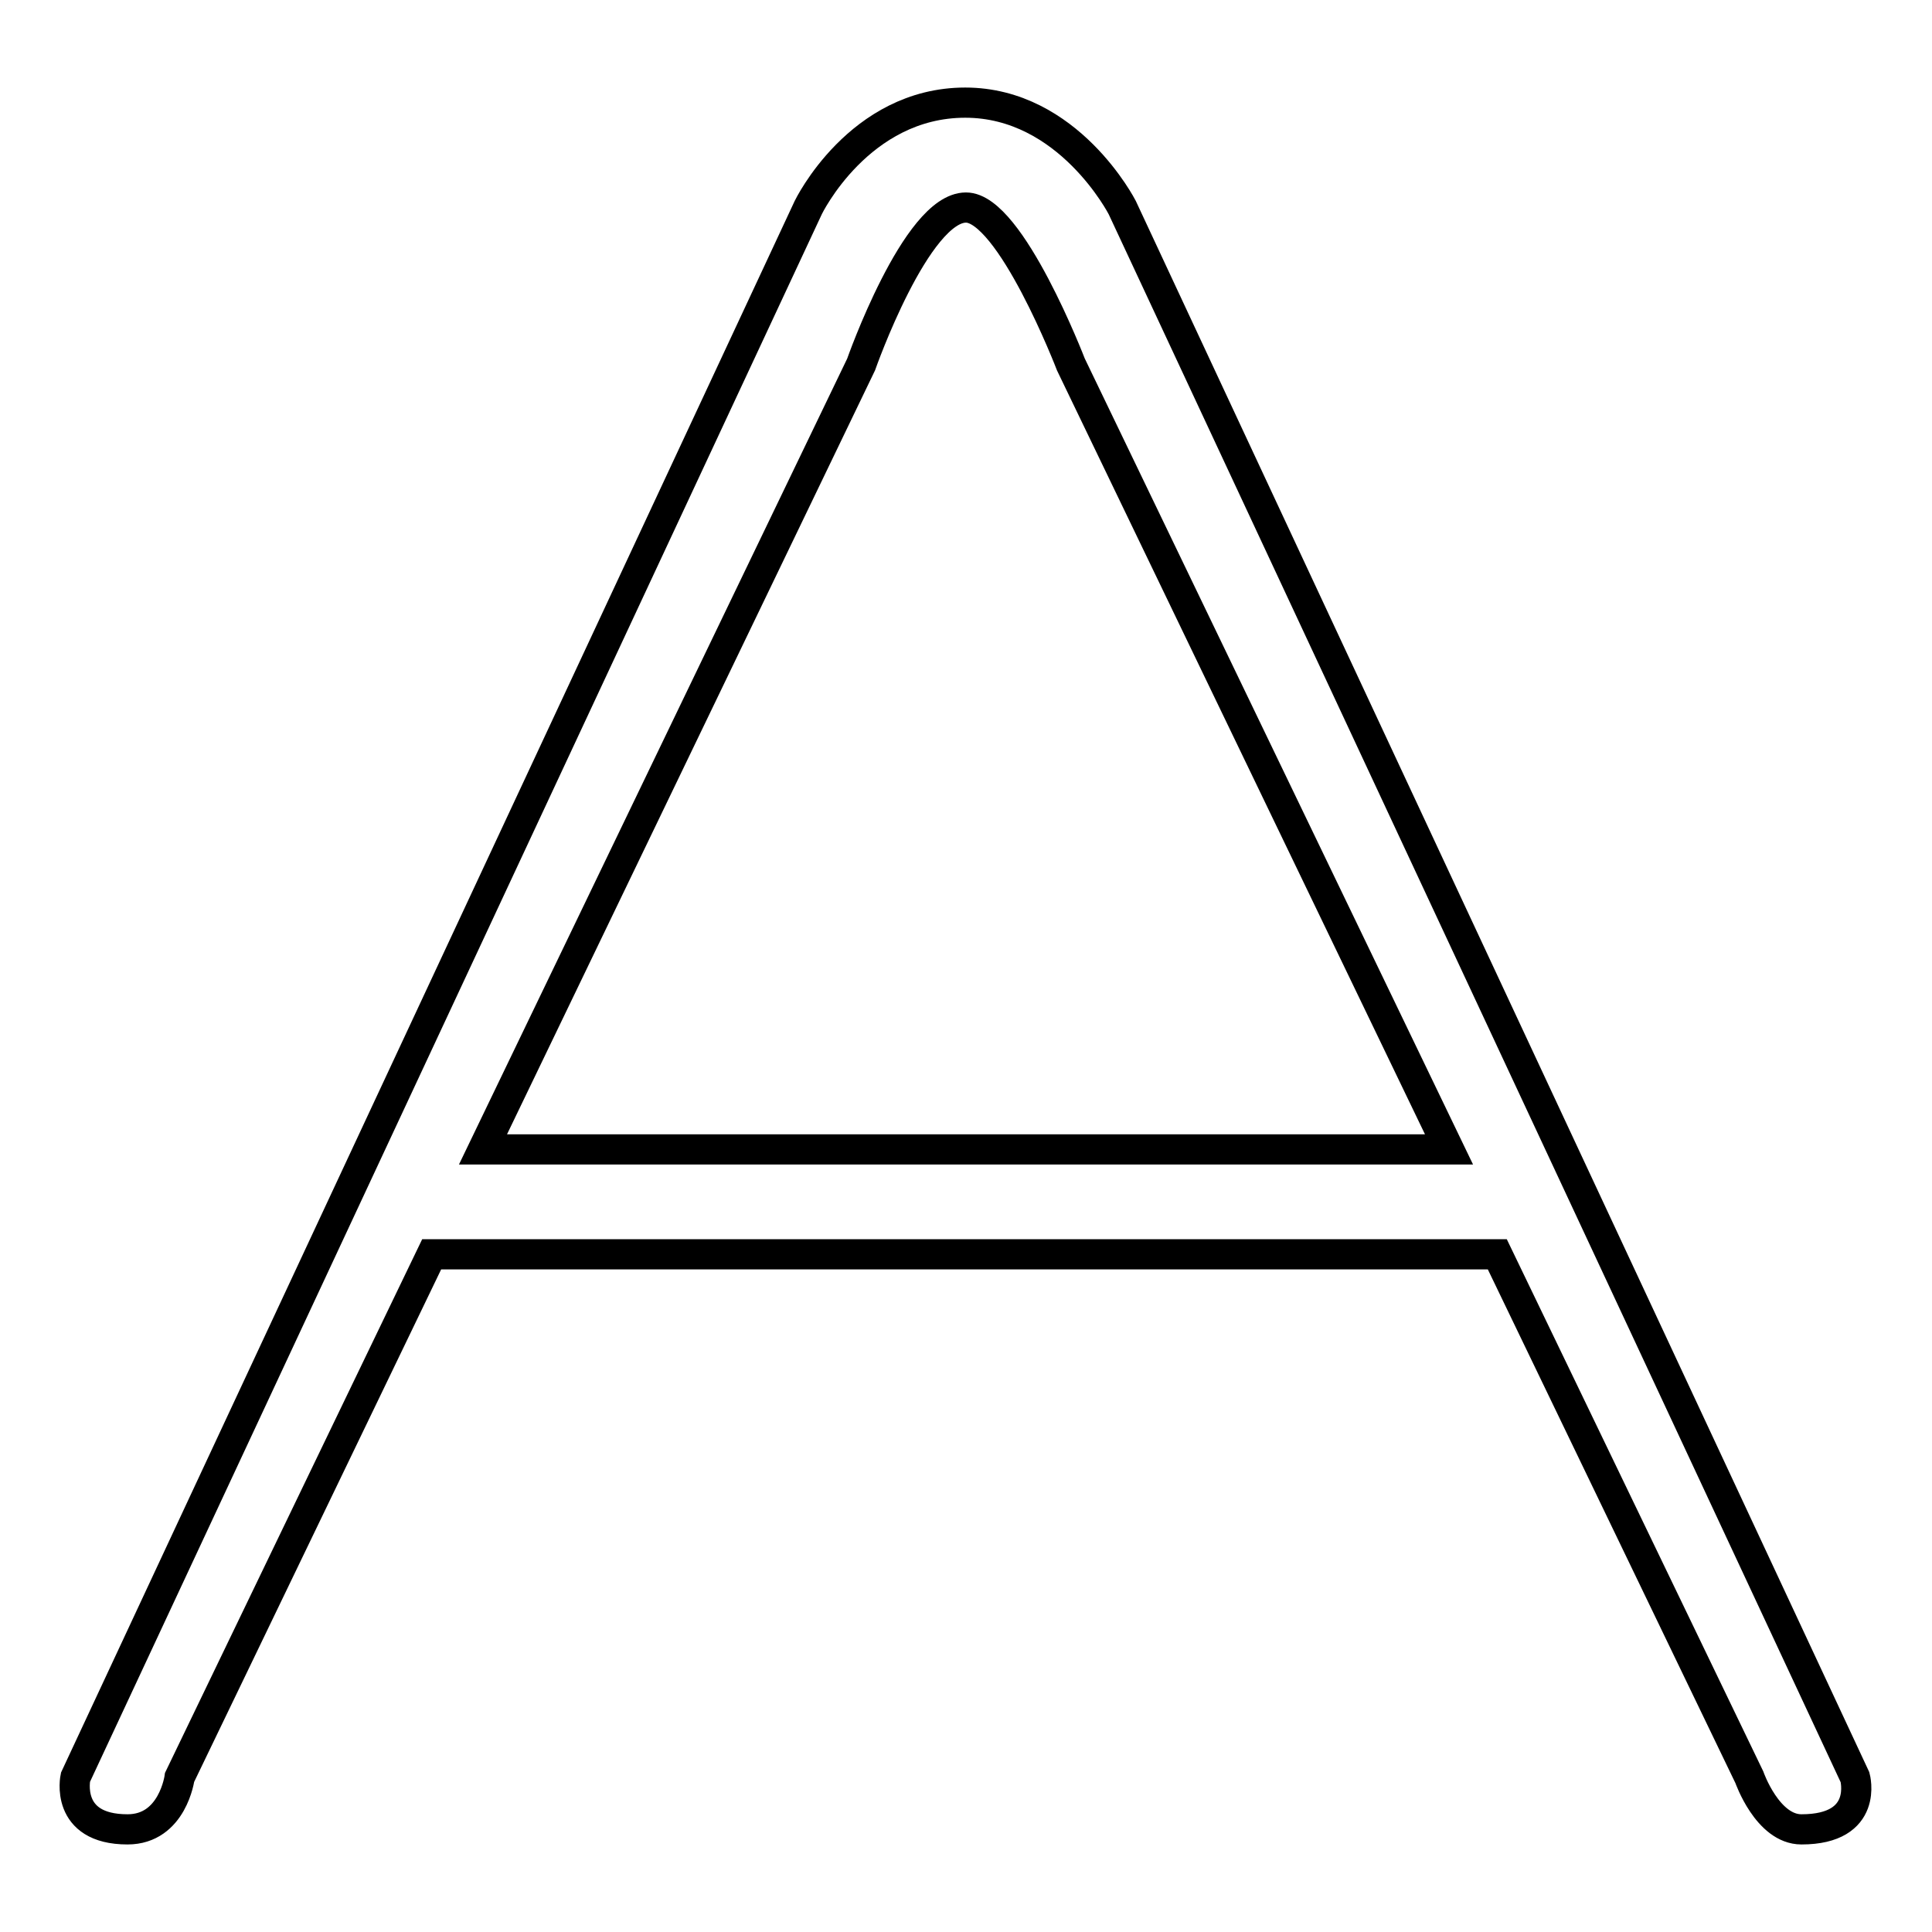 <?xml version="1.0" encoding="utf-8"?>
<!-- Svg Vector Icons : http://www.onlinewebfonts.com/icon -->
<!DOCTYPE svg PUBLIC "-//W3C//DTD SVG 1.1//EN" "http://www.w3.org/Graphics/SVG/1.1/DTD/svg11.dtd">
<svg version="1.1" xmlns="http://www.w3.org/2000/svg" xmlns:xlink="http://www.w3.org/1999/xlink" x="0px" y="0px" viewBox="0 0 256 256" enable-background="new 0 0 256 256" xml:space="preserve">
<g> <path stroke-width="4" fill-opacity="0" stroke="#000000"  d="M245.8,235.5l-97.1-208c0,0-7.1-13.9-20.8-13.9c-14.1,0-20.8,13.9-20.8,13.9l-97.1,208c0,0-1.5,6.9,6.9,6.9 c6,0,6.9-6.9,6.9-6.9l33.4-69.3h141.2l33.4,69.3c0,0,2.4,6.9,6.9,6.9C247.7,242.4,245.8,235.5,245.8,235.5z M64,152.3l50.1-104 c0,0,7.3-20.8,13.9-20.8c5.9,0,13.9,20.8,13.9,20.8l50.1,104H64z"/></g>
</svg>